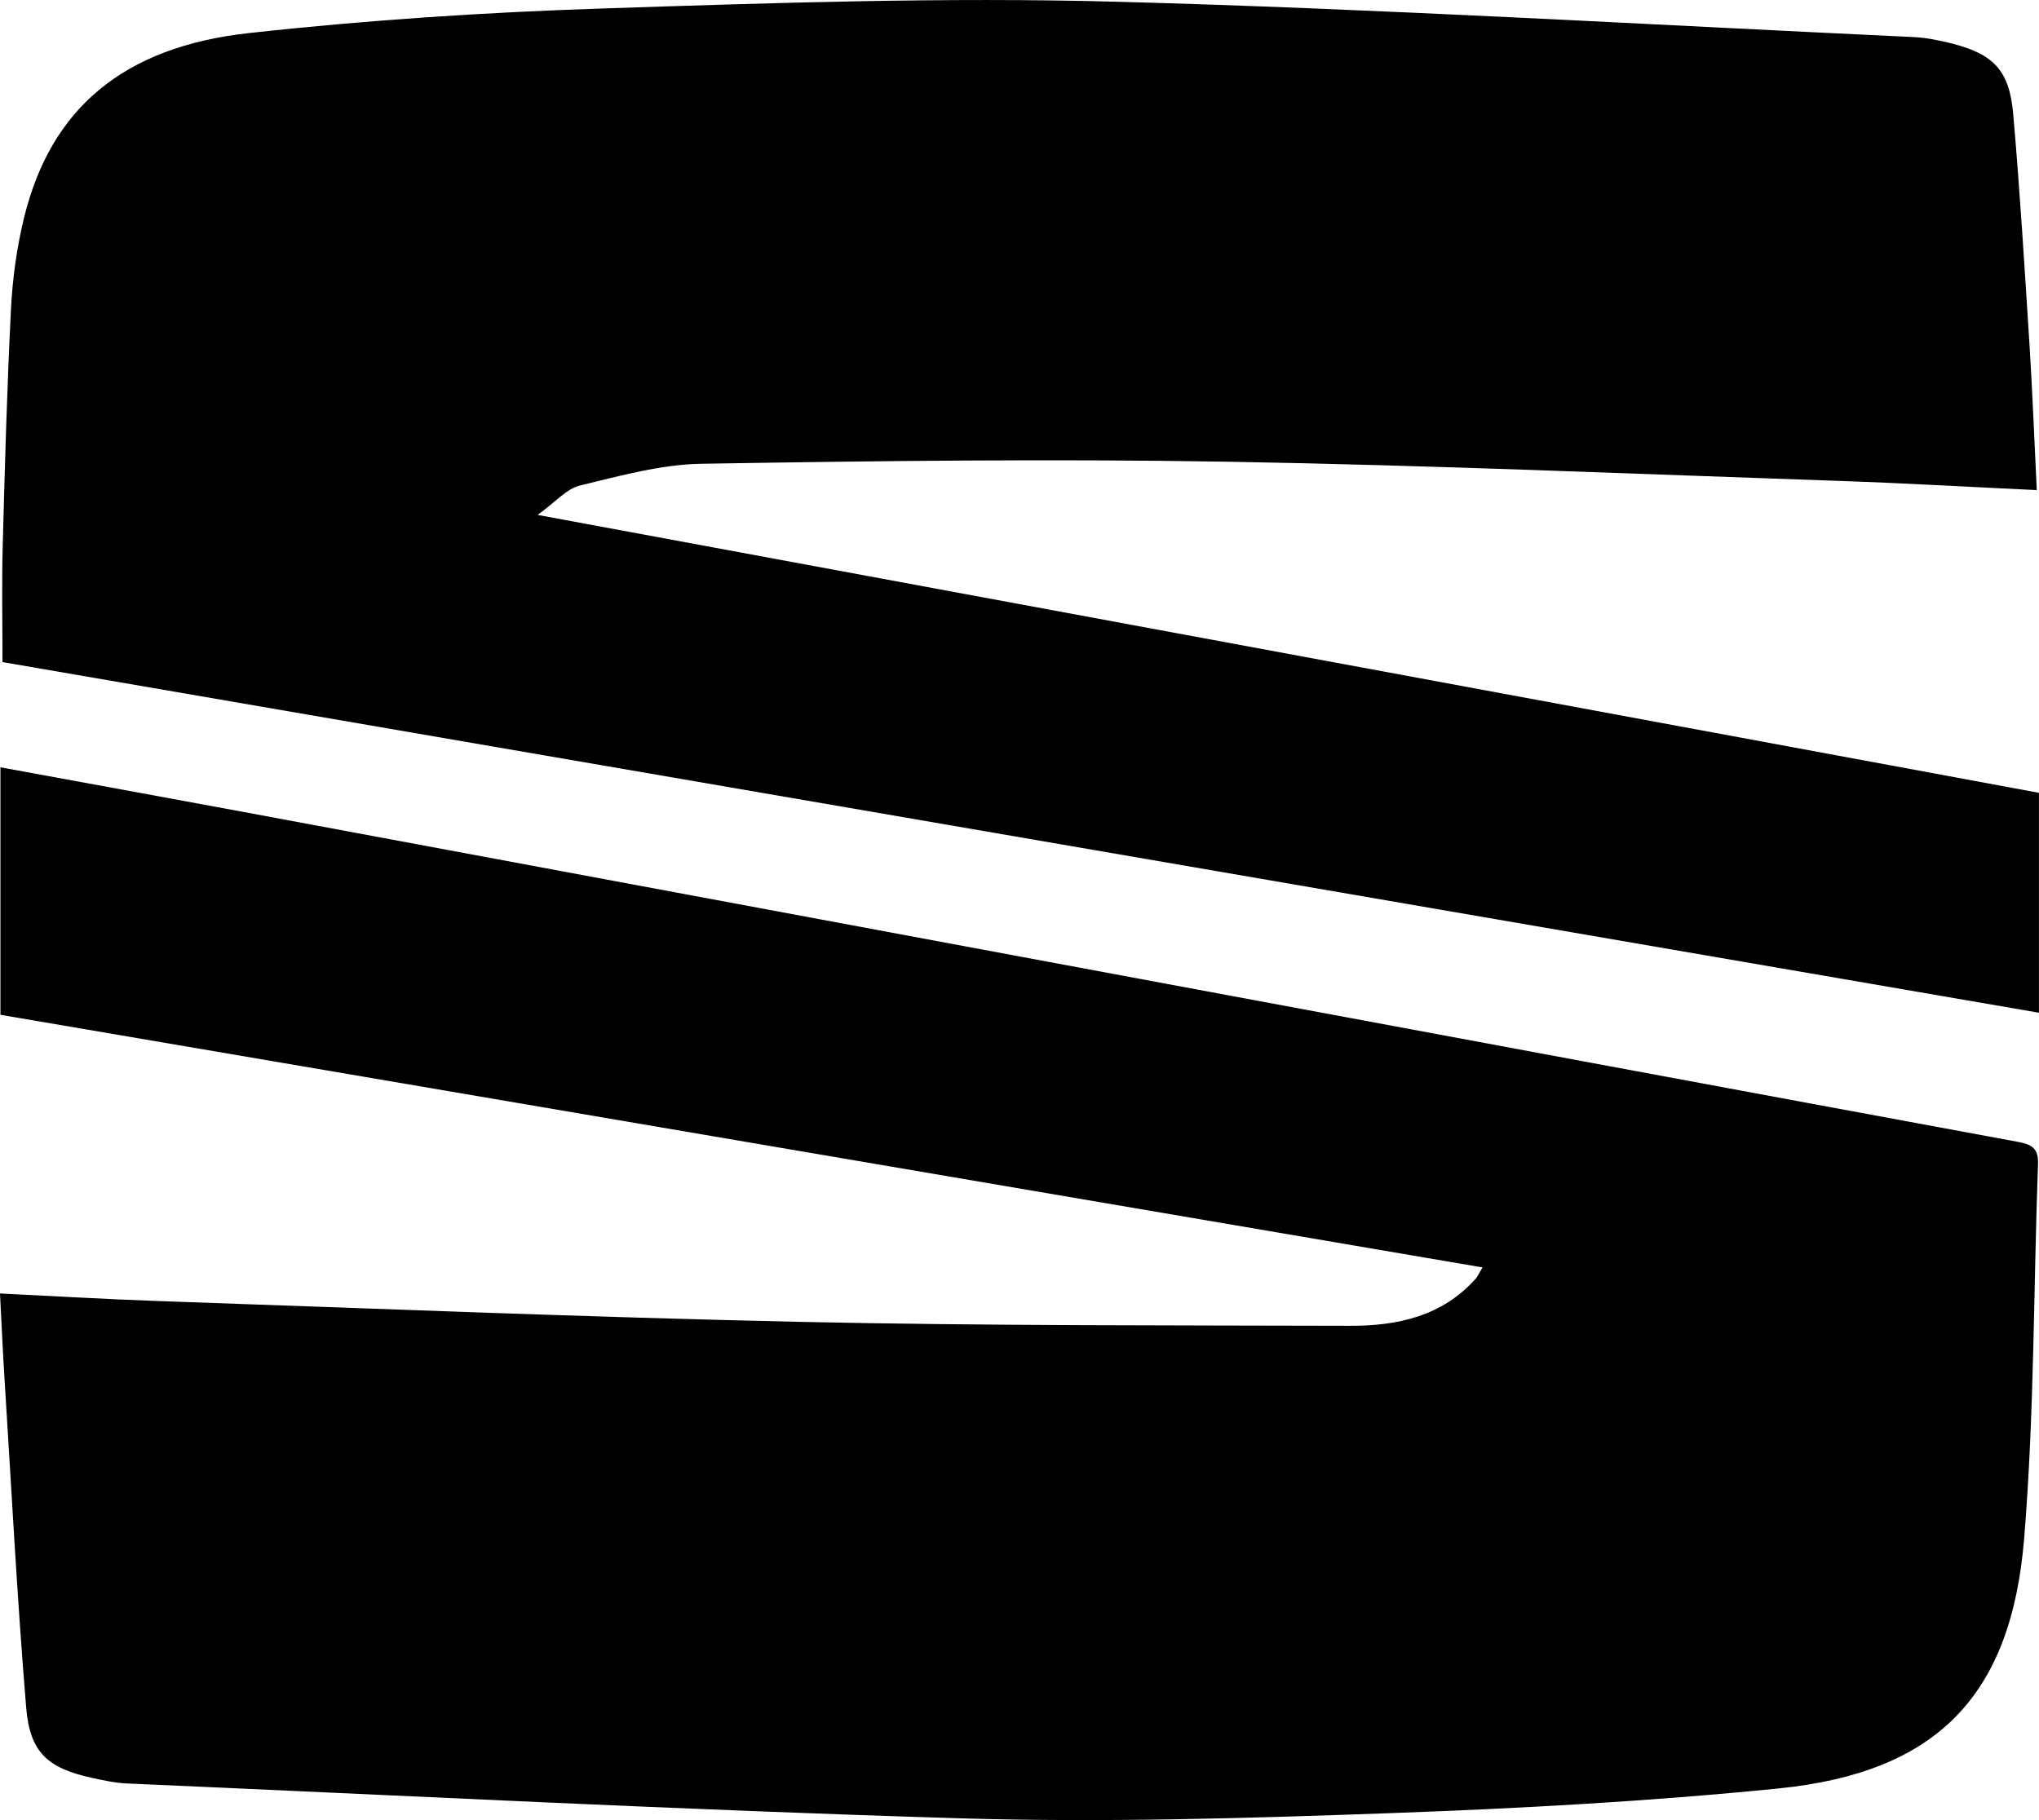 <svg xmlns="http://www.w3.org/2000/svg" id="Laag_1" data-name="Laag 1" viewBox="0 0 374.68 334.52"><defs><style>      .cls-1 {        stroke-width: 0px;      }    </style></defs><path class="cls-1" d="m0,237.74c9.94.48,19.37,1.05,28.8,1.38,39.44,1.36,78.88,2.98,118.33,3.84,33.64.73,67.31.62,100.96.72,8.69.03,16.93-1.74,23.1-8.68.31-.35.5-.81,1.23-2.05C181.44,217.44,90.87,202,.08,186.52v-45.49c15.12,2.78,29.96,5.47,44.79,8.23,56.61,10.53,113.21,21.09,169.82,31.63,52.03,9.68,104.05,19.37,156.1,28.98,2.55.47,3.82,1.19,3.71,4.05-.84,22.96-.67,46-2.55,68.87-2.39,29.1-16.23,43.02-45.17,45.93-23.83,2.39-47.81,3.69-71.75,4.55-26.13.94-52.32,1.72-78.44.94-51.09-1.53-102.14-4.18-153.21-6.41-2.15-.09-4.3-.55-6.41-1.01-8.14-1.78-11.47-4.61-12.16-12.93-1.67-20.23-2.72-40.52-4-60.78-.31-4.93-.52-9.87-.81-15.32Z"></path><path class="cls-1" d="m374.27,90.08c-12.53-.59-24.29-1.28-36.06-1.68-37.61-1.28-75.22-2.9-112.84-3.54-32.14-.54-64.3-.15-96.45.38-7.48.12-14.99,2.22-22.35,4-2.47.6-4.49,3.04-7.78,5.4,92.84,17.19,184.25,34.11,275.88,51.08v40.42C249.77,164.63,125.15,143.17.46,121.69c0-7.12-.15-14.07.03-21.01.39-14.65.79-29.3,1.53-43.93.29-5.62,1.07-11.3,2.41-16.77C9.3,20.09,22.5,8.64,45.73,6.08c21.65-2.39,43.46-3.82,65.24-4.53,31.29-1.03,62.65-2.08,93.92-1.24,48.92,1.32,97.79,4.22,146.68,6.5,2.31.11,4.63.57,6.88,1.13,7.86,1.97,10.78,4.93,11.49,13.02,1.23,14.09,2.09,28.22,2.99,42.34.55,8.63.87,17.27,1.34,26.78Z"></path></svg>